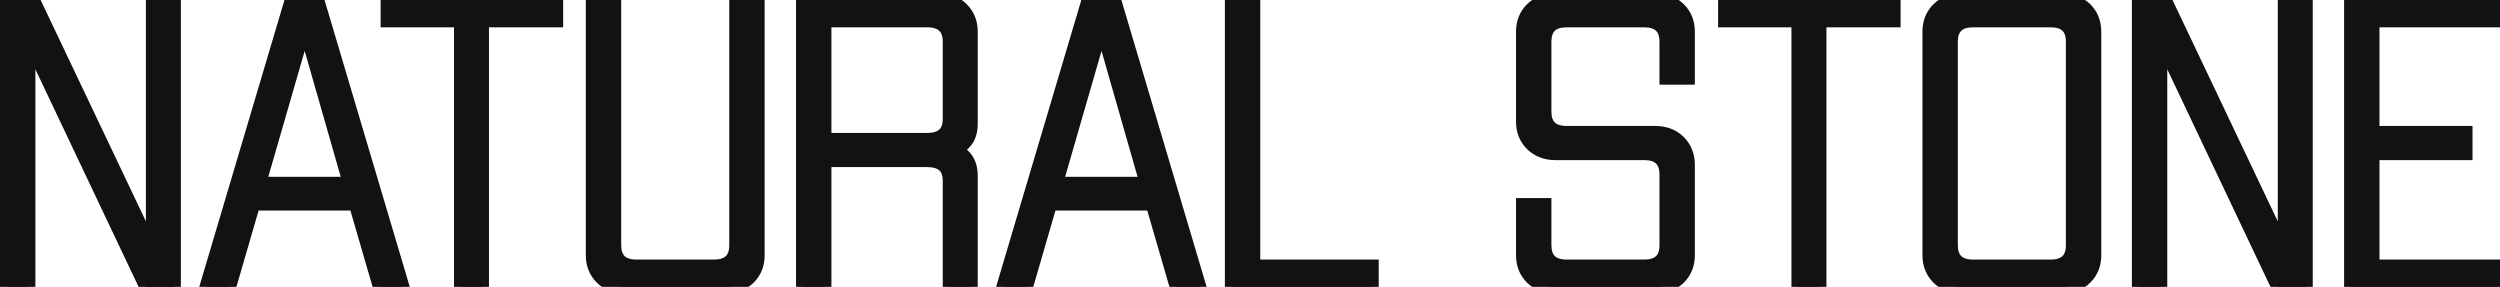 <?xml version="1.0" encoding="UTF-8"?> <svg xmlns="http://www.w3.org/2000/svg" width="183" height="21" viewBox="0 0 183 21" fill="none"> <path d="M12.74 -1.43051e-06V21H10.7L2.09 2.85V21H0.5V-1.43051e-06H2.42L11.18 18.42V-1.43051e-06H12.74ZM26.025 14.91H18.555L16.785 21H15.105L21.345 -1.43051e-06H23.235L29.475 21H27.795L26.025 14.91ZM25.605 13.44L22.305 1.92L18.975 13.44H25.605ZM40.723 1.5H35.293V21H33.733V1.5H28.363V-1.43051e-06H40.723V1.5ZM55.472 -1.43051e-06V18.69C55.472 19.35 55.252 19.9 54.812 20.34C54.352 20.78 53.772 21 53.072 21H45.752C45.072 21 44.502 20.78 44.042 20.34C43.602 19.9 43.382 19.35 43.382 18.69V-1.43051e-06H44.972V17.94C44.972 18.98 45.512 19.5 46.592 19.5H52.262C53.342 19.5 53.882 18.98 53.882 17.94V-1.43051e-06H55.472ZM68.7 -1.43051e-06C69.4 -1.43051e-06 69.97 0.22 70.41 0.66C70.85 1.1 71.07 1.65 71.07 2.31V9.06C71.07 10.04 70.63 10.67 69.75 10.95C70.63 11.25 71.07 11.89 71.07 12.87V21H69.51V13.23C69.51 12.23 68.96 11.73 67.86 11.73H60.36V21H58.77V-1.43051e-06H68.7ZM69.51 3.06C69.51 2.02 68.96 1.5 67.86 1.5H60.36V10.23H67.86C68.96 10.23 69.51 9.72 69.51 8.7V3.06ZM84.354 14.91H76.884L75.114 21H73.434L79.674 -1.43051e-06H81.564L87.804 21H86.124L84.354 14.91ZM83.934 13.44L80.634 1.92L77.304 13.44H83.934ZM100.421 19.5V21H90.161V-1.43051e-06H91.751V19.5H100.421ZM121.163 -1.43051e-06C121.863 -1.43051e-06 122.443 0.22 122.903 0.66C123.343 1.1 123.563 1.65 123.563 2.31V5.7H121.973V3.06C121.973 2.02 121.433 1.5 120.353 1.5H114.683C113.603 1.5 113.063 2.02 113.063 3.06V8.16C113.063 9.2 113.603 9.72 114.683 9.72H121.163C121.863 9.72 122.443 9.94 122.903 10.38C123.343 10.84 123.563 11.4 123.563 12.06V18.69C123.563 19.35 123.343 19.9 122.903 20.34C122.443 20.78 121.863 21 121.163 21H113.843C113.163 21 112.593 20.78 112.133 20.34C111.693 19.9 111.473 19.35 111.473 18.69V15H113.063V17.94C113.063 18.98 113.603 19.5 114.683 19.5H120.353C121.433 19.5 121.973 18.98 121.973 17.94V12.78C121.973 11.74 121.433 11.22 120.353 11.22H113.843C113.163 11.22 112.593 11 112.133 10.56C111.693 10.12 111.473 9.57 111.473 8.91V2.31C111.473 1.65 111.693 1.1 112.133 0.66C112.593 0.22 113.163 -1.43051e-06 113.843 -1.43051e-06H121.163ZM138.624 1.5H133.194V21H131.634V1.5H126.264V-1.43051e-06H138.624V1.5ZM150.913 -1.43051e-06C151.613 -1.43051e-06 152.193 0.22 152.653 0.66C153.093 1.1 153.313 1.65 153.313 2.31V18.69C153.313 19.35 153.093 19.9 152.653 20.34C152.193 20.78 151.613 21 150.913 21H143.593C142.913 21 142.343 20.78 141.883 20.34C141.443 19.9 141.223 19.35 141.223 18.69V2.31C141.223 1.65 141.443 1.1 141.883 0.66C142.343 0.22 142.913 -1.43051e-06 143.593 -1.43051e-06H150.913ZM151.723 3.06C151.723 2.02 151.183 1.5 150.103 1.5H144.433C143.353 1.5 142.813 2.02 142.813 3.06V17.94C142.813 18.98 143.353 19.5 144.433 19.5H150.103C151.183 19.5 151.723 18.98 151.723 17.94V3.06ZM168.794 -1.43051e-06V21H166.754L158.144 2.85V21H156.554V-1.43051e-06H158.474L167.234 18.42V-1.43051e-06H168.794ZM173.678 1.5V9.72H180.488V11.22H173.678V19.5H182.828V21H172.088V-1.43051e-06H182.828V1.5H173.678Z" fill="#121214"></path> <path d="M12.74 -1.43051e-06H13.24V-0.5H12.74V-1.43051e-06ZM12.74 21V21.5H13.24V21H12.74ZM10.7 21L10.248 21.214L10.384 21.5H10.7V21ZM2.09 2.85L2.542 2.636L1.59 2.85H2.09ZM2.09 21V21.5H2.59V21H2.09ZM0.5 21H2.23517e-08V21.5H0.5V21ZM0.5 -1.43051e-06V-0.5H2.23517e-08V-1.43051e-06H0.5ZM2.42 -1.43051e-06L2.872 -0.215L2.736 -0.5H2.42V-1.43051e-06ZM11.18 18.42L10.729 18.635L11.68 18.42H11.18ZM11.18 -1.43051e-06V-0.5H10.68V-1.43051e-06H11.18ZM12.24 -1.43051e-06V21H13.24V-1.43051e-06H12.24ZM12.74 20.5H10.7V21.5H12.74V20.5ZM11.152 20.786L2.542 2.636L1.638 3.064L10.248 21.214L11.152 20.786ZM1.59 2.85V21H2.59V2.85H1.59ZM2.09 20.5H0.5V21.5H2.09V20.5ZM1 21V-1.43051e-06H2.23517e-08V21H1ZM0.5 0.5H2.42V-0.5H0.5V0.5ZM1.968 0.215L10.729 18.635L11.632 18.205L2.872 -0.215L1.968 0.215ZM11.68 18.42V-1.43051e-06H10.68V18.42H11.68ZM11.18 0.5H12.74V-0.5H11.18V0.5ZM26.025 14.91L26.505 14.771L26.4 14.41H26.025V14.91ZM18.555 14.91V14.41H18.18L18.075 14.771L18.555 14.91ZM16.785 21V21.5H17.16L17.265 21.14L16.785 21ZM15.105 21L14.626 20.858L14.435 21.5H15.105V21ZM21.345 -1.43051e-06V-0.5H20.972L20.866 -0.142L21.345 -1.43051e-06ZM23.235 -1.43051e-06L23.714 -0.142L23.608 -0.5H23.235V-1.43051e-06ZM29.475 21V21.5H30.145L29.954 20.858L29.475 21ZM27.795 21L27.315 21.14L27.42 21.5H27.795V21ZM25.605 13.44V13.94H26.268L26.086 13.302L25.605 13.44ZM22.305 1.92L22.786 1.782L22.307 0.112L21.825 1.781L22.305 1.92ZM18.975 13.44L18.495 13.301L18.31 13.94H18.975V13.44ZM26.025 14.41H18.555V15.41H26.025V14.41ZM18.075 14.771L16.305 20.86L17.265 21.14L19.035 15.05L18.075 14.771ZM16.785 20.5H15.105V21.5H16.785V20.5ZM15.584 21.142L21.824 0.142L20.866 -0.142L14.626 20.858L15.584 21.142ZM21.345 0.5H23.235V-0.5H21.345V0.5ZM22.756 0.142L28.996 21.142L29.954 20.858L23.714 -0.142L22.756 0.142ZM29.475 20.5H27.795V21.5H29.475V20.5ZM28.275 20.86L26.505 14.771L25.545 15.05L27.315 21.14L28.275 20.86ZM26.086 13.302L22.786 1.782L21.824 2.058L25.124 13.578L26.086 13.302ZM21.825 1.781L18.495 13.301L19.455 13.579L22.785 2.059L21.825 1.781ZM18.975 13.94H25.605V12.94H18.975V13.94ZM40.723 1.5V2H41.223V1.5H40.723ZM35.293 1.5V1H34.793V1.5H35.293ZM35.293 21V21.5H35.793V21H35.293ZM33.733 21H33.233V21.5H33.733V21ZM33.733 1.5H34.233V1H33.733V1.5ZM28.363 1.5H27.863V2H28.363V1.5ZM28.363 -1.43051e-06V-0.5H27.863V-1.43051e-06H28.363ZM40.723 -1.43051e-06H41.223V-0.5H40.723V-1.43051e-06ZM40.723 1H35.293V2H40.723V1ZM34.793 1.5V21H35.793V1.5H34.793ZM35.293 20.5H33.733V21.5H35.293V20.5ZM34.233 21V1.5H33.233V21H34.233ZM33.733 1H28.363V2H33.733V1ZM28.863 1.5V-1.43051e-06H27.863V1.5H28.863ZM28.363 0.5H40.723V-0.5H28.363V0.5ZM40.223 -1.43051e-06V1.5H41.223V-1.43051e-06H40.223ZM55.472 -1.43051e-06H55.972V-0.5H55.472V-1.43051e-06ZM54.812 20.34L55.158 20.701L55.166 20.694L54.812 20.34ZM44.042 20.34L43.689 20.694L43.697 20.701L44.042 20.34ZM43.382 -1.43051e-06V-0.5H42.882V-1.43051e-06H43.382ZM44.972 -1.43051e-06H45.472V-0.5H44.972V-1.43051e-06ZM53.882 -1.43051e-06V-0.5H53.382V-1.43051e-06H53.882ZM54.972 -1.43051e-06V18.69H55.972V-1.43051e-06H54.972ZM54.972 18.69C54.972 19.226 54.799 19.646 54.459 19.986L55.166 20.694C55.706 20.154 55.972 19.474 55.972 18.69H54.972ZM54.467 19.979C54.109 20.32 53.658 20.5 53.072 20.5V21.5C53.887 21.5 54.595 21.24 55.158 20.701L54.467 19.979ZM53.072 20.5H45.752V21.5H53.072V20.5ZM45.752 20.5C45.191 20.5 44.748 20.323 44.388 19.979L43.697 20.701C44.257 21.237 44.953 21.5 45.752 21.5V20.5ZM44.396 19.986C44.056 19.646 43.882 19.226 43.882 18.69H42.882C42.882 19.474 43.149 20.154 43.689 20.694L44.396 19.986ZM43.882 18.69V-1.43051e-06H42.882V18.69H43.882ZM43.382 0.5H44.972V-0.5H43.382V0.5ZM44.472 -1.43051e-06V17.94H45.472V-1.43051e-06H44.472ZM44.472 17.94C44.472 18.542 44.63 19.084 45.031 19.47C45.428 19.853 45.98 20 46.592 20V19C46.125 19 45.867 18.887 45.724 18.75C45.585 18.616 45.472 18.378 45.472 17.94H44.472ZM46.592 20H52.262V19H46.592V20ZM52.262 20C52.875 20 53.427 19.853 53.824 19.47C54.225 19.084 54.382 18.542 54.382 17.94H53.382C53.382 18.378 53.27 18.616 53.131 18.75C52.988 18.887 52.73 19 52.262 19V20ZM54.382 17.94V-1.43051e-06H53.382V17.94H54.382ZM53.882 0.5H55.472V-0.5H53.882V0.5ZM70.41 0.66L70.764 0.306L70.764 0.306L70.41 0.66ZM69.75 10.95L69.599 10.473L68.153 10.934L69.589 11.423L69.75 10.95ZM71.07 21V21.5H71.57V21H71.07ZM69.51 21H69.01V21.5H69.51V21ZM60.36 11.73V11.23H59.86V11.73H60.36ZM60.36 21V21.5H60.86V21H60.36ZM58.77 21H58.27V21.5H58.77V21ZM58.77 -1.43051e-06V-0.5H58.27V-1.43051e-06H58.77ZM60.36 1.5V1H59.86V1.5H60.36ZM60.36 10.23H59.86V10.73H60.36V10.23ZM68.7 0.5C69.286 0.5 69.723 0.679 70.057 1.014L70.764 0.306C70.218 -0.239 69.515 -0.5 68.7 -0.5V0.5ZM70.057 1.014C70.397 1.354 70.57 1.774 70.57 2.31H71.57C71.57 1.526 71.304 0.846 70.764 0.306L70.057 1.014ZM70.57 2.31V9.06H71.57V2.31H70.57ZM70.57 9.06C70.57 9.476 70.478 9.771 70.33 9.981C70.185 10.189 69.956 10.36 69.599 10.473L69.902 11.427C70.425 11.26 70.855 10.976 71.15 10.554C71.443 10.134 71.57 9.624 71.57 9.06H70.57ZM69.589 11.423C69.948 11.546 70.18 11.723 70.328 11.938C70.478 12.155 70.57 12.455 70.57 12.87H71.57C71.57 12.305 71.443 11.795 71.152 11.372C70.86 10.947 70.433 10.654 69.912 10.477L69.589 11.423ZM70.57 12.87V21H71.57V12.87H70.57ZM71.07 20.5H69.51V21.5H71.07V20.5ZM70.01 21V13.23H69.01V21H70.01ZM70.01 13.23C70.01 12.64 69.846 12.109 69.434 11.735C69.031 11.369 68.476 11.23 67.86 11.23V12.23C68.344 12.23 68.614 12.341 68.761 12.475C68.9 12.601 69.01 12.82 69.01 13.23H70.01ZM67.86 11.23H60.36V12.23H67.86V11.23ZM59.86 11.73V21H60.86V11.73H59.86ZM60.36 20.5H58.77V21.5H60.36V20.5ZM59.27 21V-1.43051e-06H58.27V21H59.27ZM58.77 0.5H68.7V-0.5H58.77V0.5ZM70.01 3.06C70.01 2.456 69.849 1.912 69.441 1.527C69.039 1.146 68.481 1 67.86 1V2C68.34 2 68.607 2.114 68.754 2.253C68.897 2.388 69.01 2.624 69.01 3.06H70.01ZM67.86 1H60.36V2H67.86V1ZM59.86 1.5V10.23H60.86V1.5H59.86ZM60.36 10.73H67.86V9.73H60.36V10.73ZM67.86 10.73C68.478 10.73 69.035 10.588 69.438 10.214C69.847 9.834 70.01 9.297 70.01 8.7H69.01C69.01 9.123 68.898 9.351 68.758 9.481C68.611 9.618 68.342 9.73 67.86 9.73V10.73ZM70.01 8.7V3.06H69.01V8.7H70.01ZM84.354 14.91L84.834 14.771L84.729 14.41H84.354V14.91ZM76.884 14.91V14.41H76.509L76.404 14.771L76.884 14.91ZM75.114 21V21.5H75.489L75.594 21.14L75.114 21ZM73.434 21L72.955 20.858L72.764 21.5H73.434V21ZM79.674 -1.43051e-06V-0.5H79.301L79.195 -0.142L79.674 -1.43051e-06ZM81.564 -1.43051e-06L82.043 -0.142L81.937 -0.5H81.564V-1.43051e-06ZM87.804 21V21.5H88.474L88.283 20.858L87.804 21ZM86.124 21L85.644 21.14L85.749 21.5H86.124V21ZM83.934 13.44V13.94H84.597L84.415 13.302L83.934 13.44ZM80.634 1.92L81.115 1.782L80.636 0.112L80.154 1.781L80.634 1.92ZM77.304 13.44L76.824 13.301L76.639 13.94H77.304V13.44ZM84.354 14.41H76.884V15.41H84.354V14.41ZM76.404 14.771L74.634 20.86L75.594 21.14L77.364 15.05L76.404 14.771ZM75.114 20.5H73.434V21.5H75.114V20.5ZM73.913 21.142L80.153 0.142L79.195 -0.142L72.955 20.858L73.913 21.142ZM79.674 0.5H81.564V-0.5H79.674V0.5ZM81.085 0.142L87.325 21.142L88.283 20.858L82.043 -0.142L81.085 0.142ZM87.804 20.5H86.124V21.5H87.804V20.5ZM86.604 20.86L84.834 14.771L83.874 15.05L85.644 21.14L86.604 20.86ZM84.415 13.302L81.115 1.782L80.153 2.058L83.453 13.578L84.415 13.302ZM80.154 1.781L76.824 13.301L77.784 13.579L81.114 2.059L80.154 1.781ZM77.304 13.94H83.934V12.94H77.304V13.94ZM100.421 19.5H100.921V19H100.421V19.5ZM100.421 21V21.5H100.921V21H100.421ZM90.161 21H89.661V21.5H90.161V21ZM90.161 -1.43051e-06V-0.5H89.661V-1.43051e-06H90.161ZM91.751 -1.43051e-06H92.251V-0.5H91.751V-1.43051e-06ZM91.751 19.5H91.251V20H91.751V19.5ZM99.921 19.5V21H100.921V19.5H99.921ZM100.421 20.5H90.161V21.5H100.421V20.5ZM90.661 21V-1.43051e-06H89.661V21H90.661ZM90.161 0.5H91.751V-0.5H90.161V0.5ZM91.251 -1.43051e-06V19.5H92.251V-1.43051e-06H91.251ZM91.751 20H100.421V19H91.751V20ZM122.903 0.66L123.256 0.306L123.248 0.299L122.903 0.66ZM123.563 5.7V6.2H124.063V5.7H123.563ZM121.973 5.7H121.473V6.2H121.973V5.7ZM122.903 10.38L123.264 10.034L123.256 10.026L123.248 10.019L122.903 10.38ZM122.903 20.34L123.249 20.701L123.256 20.694L122.903 20.34ZM112.133 20.34L111.779 20.694L111.787 20.701L112.133 20.34ZM111.473 15V14.5H110.973V15H111.473ZM113.063 15H113.563V14.5H113.063V15ZM112.133 10.56L111.779 10.914L111.787 10.921L112.133 10.56ZM112.133 0.66L111.787 0.299L111.779 0.306L112.133 0.66ZM121.163 0.5C121.748 0.5 122.2 0.68 122.557 1.021L123.248 0.299C122.686 -0.24 121.978 -0.5 121.163 -0.5V0.5ZM122.549 1.014C122.889 1.354 123.063 1.774 123.063 2.31H124.063C124.063 1.526 123.796 0.846 123.256 0.306L122.549 1.014ZM123.063 2.31V5.7H124.063V2.31H123.063ZM123.563 5.2H121.973V6.2H123.563V5.2ZM122.473 5.7V3.06H121.473V5.7H122.473ZM122.473 3.06C122.473 2.458 122.316 1.916 121.915 1.53C121.517 1.147 120.965 1 120.353 1V2C120.82 2 121.078 2.113 121.221 2.25C121.36 2.384 121.473 2.622 121.473 3.06H122.473ZM120.353 1H114.683V2H120.353V1ZM114.683 1C114.07 1 113.518 1.147 113.121 1.53C112.72 1.916 112.563 2.458 112.563 3.06H113.563C113.563 2.622 113.676 2.384 113.815 2.25C113.957 2.113 114.215 2 114.683 2V1ZM112.563 3.06V8.16H113.563V3.06H112.563ZM112.563 8.16C112.563 8.762 112.72 9.304 113.121 9.69C113.518 10.073 114.07 10.22 114.683 10.22V9.22C114.215 9.22 113.957 9.107 113.815 8.97C113.676 8.836 113.563 8.598 113.563 8.16H112.563ZM114.683 10.22H121.163V9.22H114.683V10.22ZM121.163 10.22C121.748 10.22 122.2 10.4 122.557 10.741L123.248 10.019C122.686 9.48 121.978 9.22 121.163 9.22V10.22ZM122.541 10.726C122.889 11.089 123.063 11.524 123.063 12.06H124.063C124.063 11.277 123.797 10.591 123.264 10.034L122.541 10.726ZM123.063 12.06V18.69H124.063V12.06H123.063ZM123.063 18.69C123.063 19.226 122.889 19.646 122.549 19.986L123.256 20.694C123.796 20.154 124.063 19.474 124.063 18.69H123.063ZM122.557 19.979C122.2 20.32 121.748 20.5 121.163 20.5V21.5C121.978 21.5 122.686 21.24 123.248 20.701L122.557 19.979ZM121.163 20.5H113.843V21.5H121.163V20.5ZM113.843 20.5C113.282 20.5 112.839 20.323 112.478 19.979L111.787 20.701C112.347 21.237 113.044 21.5 113.843 21.5V20.5ZM112.486 19.986C112.146 19.646 111.973 19.226 111.973 18.69H110.973C110.973 19.474 111.239 20.154 111.779 20.694L112.486 19.986ZM111.973 18.69V15H110.973V18.69H111.973ZM111.473 15.5H113.063V14.5H111.473V15.5ZM112.563 15V17.94H113.563V15H112.563ZM112.563 17.94C112.563 18.542 112.72 19.084 113.121 19.47C113.518 19.853 114.07 20 114.683 20V19C114.215 19 113.957 18.887 113.815 18.75C113.676 18.616 113.563 18.378 113.563 17.94H112.563ZM114.683 20H120.353V19H114.683V20ZM120.353 20C120.965 20 121.517 19.853 121.915 19.47C122.316 19.084 122.473 18.542 122.473 17.94H121.473C121.473 18.378 121.36 18.616 121.221 18.75C121.078 18.887 120.82 19 120.353 19V20ZM122.473 17.94V12.78H121.473V17.94H122.473ZM122.473 12.78C122.473 12.178 122.316 11.636 121.915 11.25C121.517 10.867 120.965 10.72 120.353 10.72V11.72C120.82 11.72 121.078 11.833 121.221 11.97C121.36 12.104 121.473 12.342 121.473 12.78H122.473ZM120.353 10.72H113.843V11.72H120.353V10.72ZM113.843 10.72C113.282 10.72 112.839 10.543 112.478 10.199L111.787 10.921C112.347 11.457 113.044 11.72 113.843 11.72V10.72ZM112.486 10.206C112.146 9.866 111.973 9.446 111.973 8.91H110.973C110.973 9.694 111.239 10.374 111.779 10.914L112.486 10.206ZM111.973 8.91V2.31H110.973V8.91H111.973ZM111.973 2.31C111.973 1.774 112.146 1.354 112.486 1.014L111.779 0.306C111.239 0.846 110.973 1.526 110.973 2.31H111.973ZM112.478 1.021C112.839 0.677 113.282 0.5 113.843 0.5V-0.5C113.044 -0.5 112.347 -0.237 111.787 0.299L112.478 1.021ZM113.843 0.5H121.163V-0.5H113.843V0.5ZM138.624 1.5V2H139.124V1.5H138.624ZM133.194 1.5V1H132.694V1.5H133.194ZM133.194 21V21.5H133.694V21H133.194ZM131.634 21H131.134V21.5H131.634V21ZM131.634 1.5H132.134V1H131.634V1.5ZM126.264 1.5H125.764V2H126.264V1.5ZM126.264 -1.43051e-06V-0.5H125.764V-1.43051e-06H126.264ZM138.624 -1.43051e-06H139.124V-0.5H138.624V-1.43051e-06ZM138.624 1H133.194V2H138.624V1ZM132.694 1.5V21H133.694V1.5H132.694ZM133.194 20.5H131.634V21.5H133.194V20.5ZM132.134 21V1.5H131.134V21H132.134ZM131.634 1H126.264V2H131.634V1ZM126.764 1.5V-1.43051e-06H125.764V1.5H126.764ZM126.264 0.5H138.624V-0.5H126.264V0.5ZM138.124 -1.43051e-06V1.5H139.124V-1.43051e-06H138.124ZM152.653 0.66L153.007 0.306L152.999 0.299L152.653 0.66ZM152.653 20.34L152.999 20.701L153.007 20.694L152.653 20.34ZM141.883 20.34L141.53 20.694L141.538 20.701L141.883 20.34ZM141.883 0.66L141.538 0.299L141.53 0.306L141.883 0.66ZM150.913 0.5C151.498 0.5 151.95 0.68 152.308 1.021L152.999 0.299C152.436 -0.24 151.728 -0.5 150.913 -0.5V0.5ZM152.3 1.014C152.64 1.354 152.813 1.774 152.813 2.31H153.813C153.813 1.526 153.547 0.846 153.007 0.306L152.3 1.014ZM152.813 2.31V18.69H153.813V2.31H152.813ZM152.813 18.69C152.813 19.226 152.64 19.646 152.3 19.986L153.007 20.694C153.547 20.154 153.813 19.474 153.813 18.69H152.813ZM152.308 19.979C151.95 20.32 151.498 20.5 150.913 20.5V21.5C151.728 21.5 152.436 21.24 152.999 20.701L152.308 19.979ZM150.913 20.5H143.593V21.5H150.913V20.5ZM143.593 20.5C143.032 20.5 142.589 20.323 142.229 19.979L141.538 20.701C142.097 21.237 142.794 21.5 143.593 21.5V20.5ZM142.237 19.986C141.897 19.646 141.723 19.226 141.723 18.69H140.723C140.723 19.474 140.99 20.154 141.53 20.694L142.237 19.986ZM141.723 18.69V2.31H140.723V18.69H141.723ZM141.723 2.31C141.723 1.774 141.897 1.354 142.237 1.014L141.53 0.306C140.99 0.846 140.723 1.526 140.723 2.31H141.723ZM142.229 1.021C142.589 0.677 143.032 0.5 143.593 0.5V-0.5C142.794 -0.5 142.097 -0.237 141.538 0.299L142.229 1.021ZM143.593 0.5H150.913V-0.5H143.593V0.5ZM152.223 3.06C152.223 2.458 152.066 1.916 151.665 1.53C151.268 1.147 150.716 1 150.103 1V2C150.571 2 150.829 2.113 150.971 2.25C151.11 2.384 151.223 2.622 151.223 3.06H152.223ZM150.103 1H144.433V2H150.103V1ZM144.433 1C143.821 1 143.269 1.147 142.871 1.53C142.47 1.916 142.313 2.458 142.313 3.06H143.313C143.313 2.622 143.426 2.384 143.565 2.25C143.708 2.113 143.966 2 144.433 2V1ZM142.313 3.06V17.94H143.313V3.06H142.313ZM142.313 17.94C142.313 18.542 142.47 19.084 142.871 19.47C143.269 19.853 143.821 20 144.433 20V19C143.966 19 143.708 18.887 143.565 18.75C143.426 18.616 143.313 18.378 143.313 17.94H142.313ZM144.433 20H150.103V19H144.433V20ZM150.103 20C150.716 20 151.268 19.853 151.665 19.47C152.066 19.084 152.223 18.542 152.223 17.94H151.223C151.223 18.378 151.11 18.616 150.971 18.75C150.829 18.887 150.571 19 150.103 19V20ZM152.223 17.94V3.06H151.223V17.94H152.223ZM168.794 -1.43051e-06H169.294V-0.5H168.794V-1.43051e-06ZM168.794 21V21.5H169.294V21H168.794ZM166.754 21L166.302 21.214L166.438 21.5H166.754V21ZM158.144 2.85L158.596 2.636L157.644 2.85H158.144ZM158.144 21V21.5H158.644V21H158.144ZM156.554 21H156.054V21.5H156.554V21ZM156.554 -1.43051e-06V-0.5H156.054V-1.43051e-06H156.554ZM158.474 -1.43051e-06L158.925 -0.215L158.79 -0.5H158.474V-1.43051e-06ZM167.234 18.42L166.782 18.635L167.734 18.42H167.234ZM167.234 -1.43051e-06V-0.5H166.734V-1.43051e-06H167.234ZM168.294 -1.43051e-06V21H169.294V-1.43051e-06H168.294ZM168.794 20.5H166.754V21.5H168.794V20.5ZM167.206 20.786L158.596 2.636L157.692 3.064L166.302 21.214L167.206 20.786ZM157.644 2.85V21H158.644V2.85H157.644ZM158.144 20.5H156.554V21.5H158.144V20.5ZM157.054 21V-1.43051e-06H156.054V21H157.054ZM156.554 0.5H158.474V-0.5H156.554V0.5ZM158.022 0.215L166.782 18.635L167.685 18.205L158.925 -0.215L158.022 0.215ZM167.734 18.42V-1.43051e-06H166.734V18.42H167.734ZM167.234 0.5H168.794V-0.5H167.234V0.5ZM173.678 1.5V1H173.178V1.5H173.678ZM173.678 9.72H173.178V10.22H173.678V9.72ZM180.488 9.72H180.988V9.22H180.488V9.72ZM180.488 11.22V11.72H180.988V11.22H180.488ZM173.678 11.22V10.72H173.178V11.22H173.678ZM173.678 19.5H173.178V20H173.678V19.5ZM182.828 19.5H183.328V19H182.828V19.5ZM182.828 21V21.5H183.328V21H182.828ZM172.088 21H171.588V21.5H172.088V21ZM172.088 -1.43051e-06V-0.5H171.588V-1.43051e-06H172.088ZM182.828 -1.43051e-06H183.328V-0.5H182.828V-1.43051e-06ZM182.828 1.5V2H183.328V1.5H182.828ZM173.178 1.5V9.72H174.178V1.5H173.178ZM173.678 10.22H180.488V9.22H173.678V10.22ZM179.988 9.72V11.22H180.988V9.72H179.988ZM180.488 10.72H173.678V11.72H180.488V10.72ZM173.178 11.22V19.5H174.178V11.22H173.178ZM173.678 20H182.828V19H173.678V20ZM182.328 19.5V21H183.328V19.5H182.328ZM182.828 20.5H172.088V21.5H182.828V20.5ZM172.588 21V-1.43051e-06H171.588V21H172.588ZM172.088 0.5H182.828V-0.5H172.088V0.5ZM182.328 -1.43051e-06V1.5H183.328V-1.43051e-06H182.328ZM182.828 1H173.678V2H182.828V1Z" fill="#121214"></path> </svg> 
